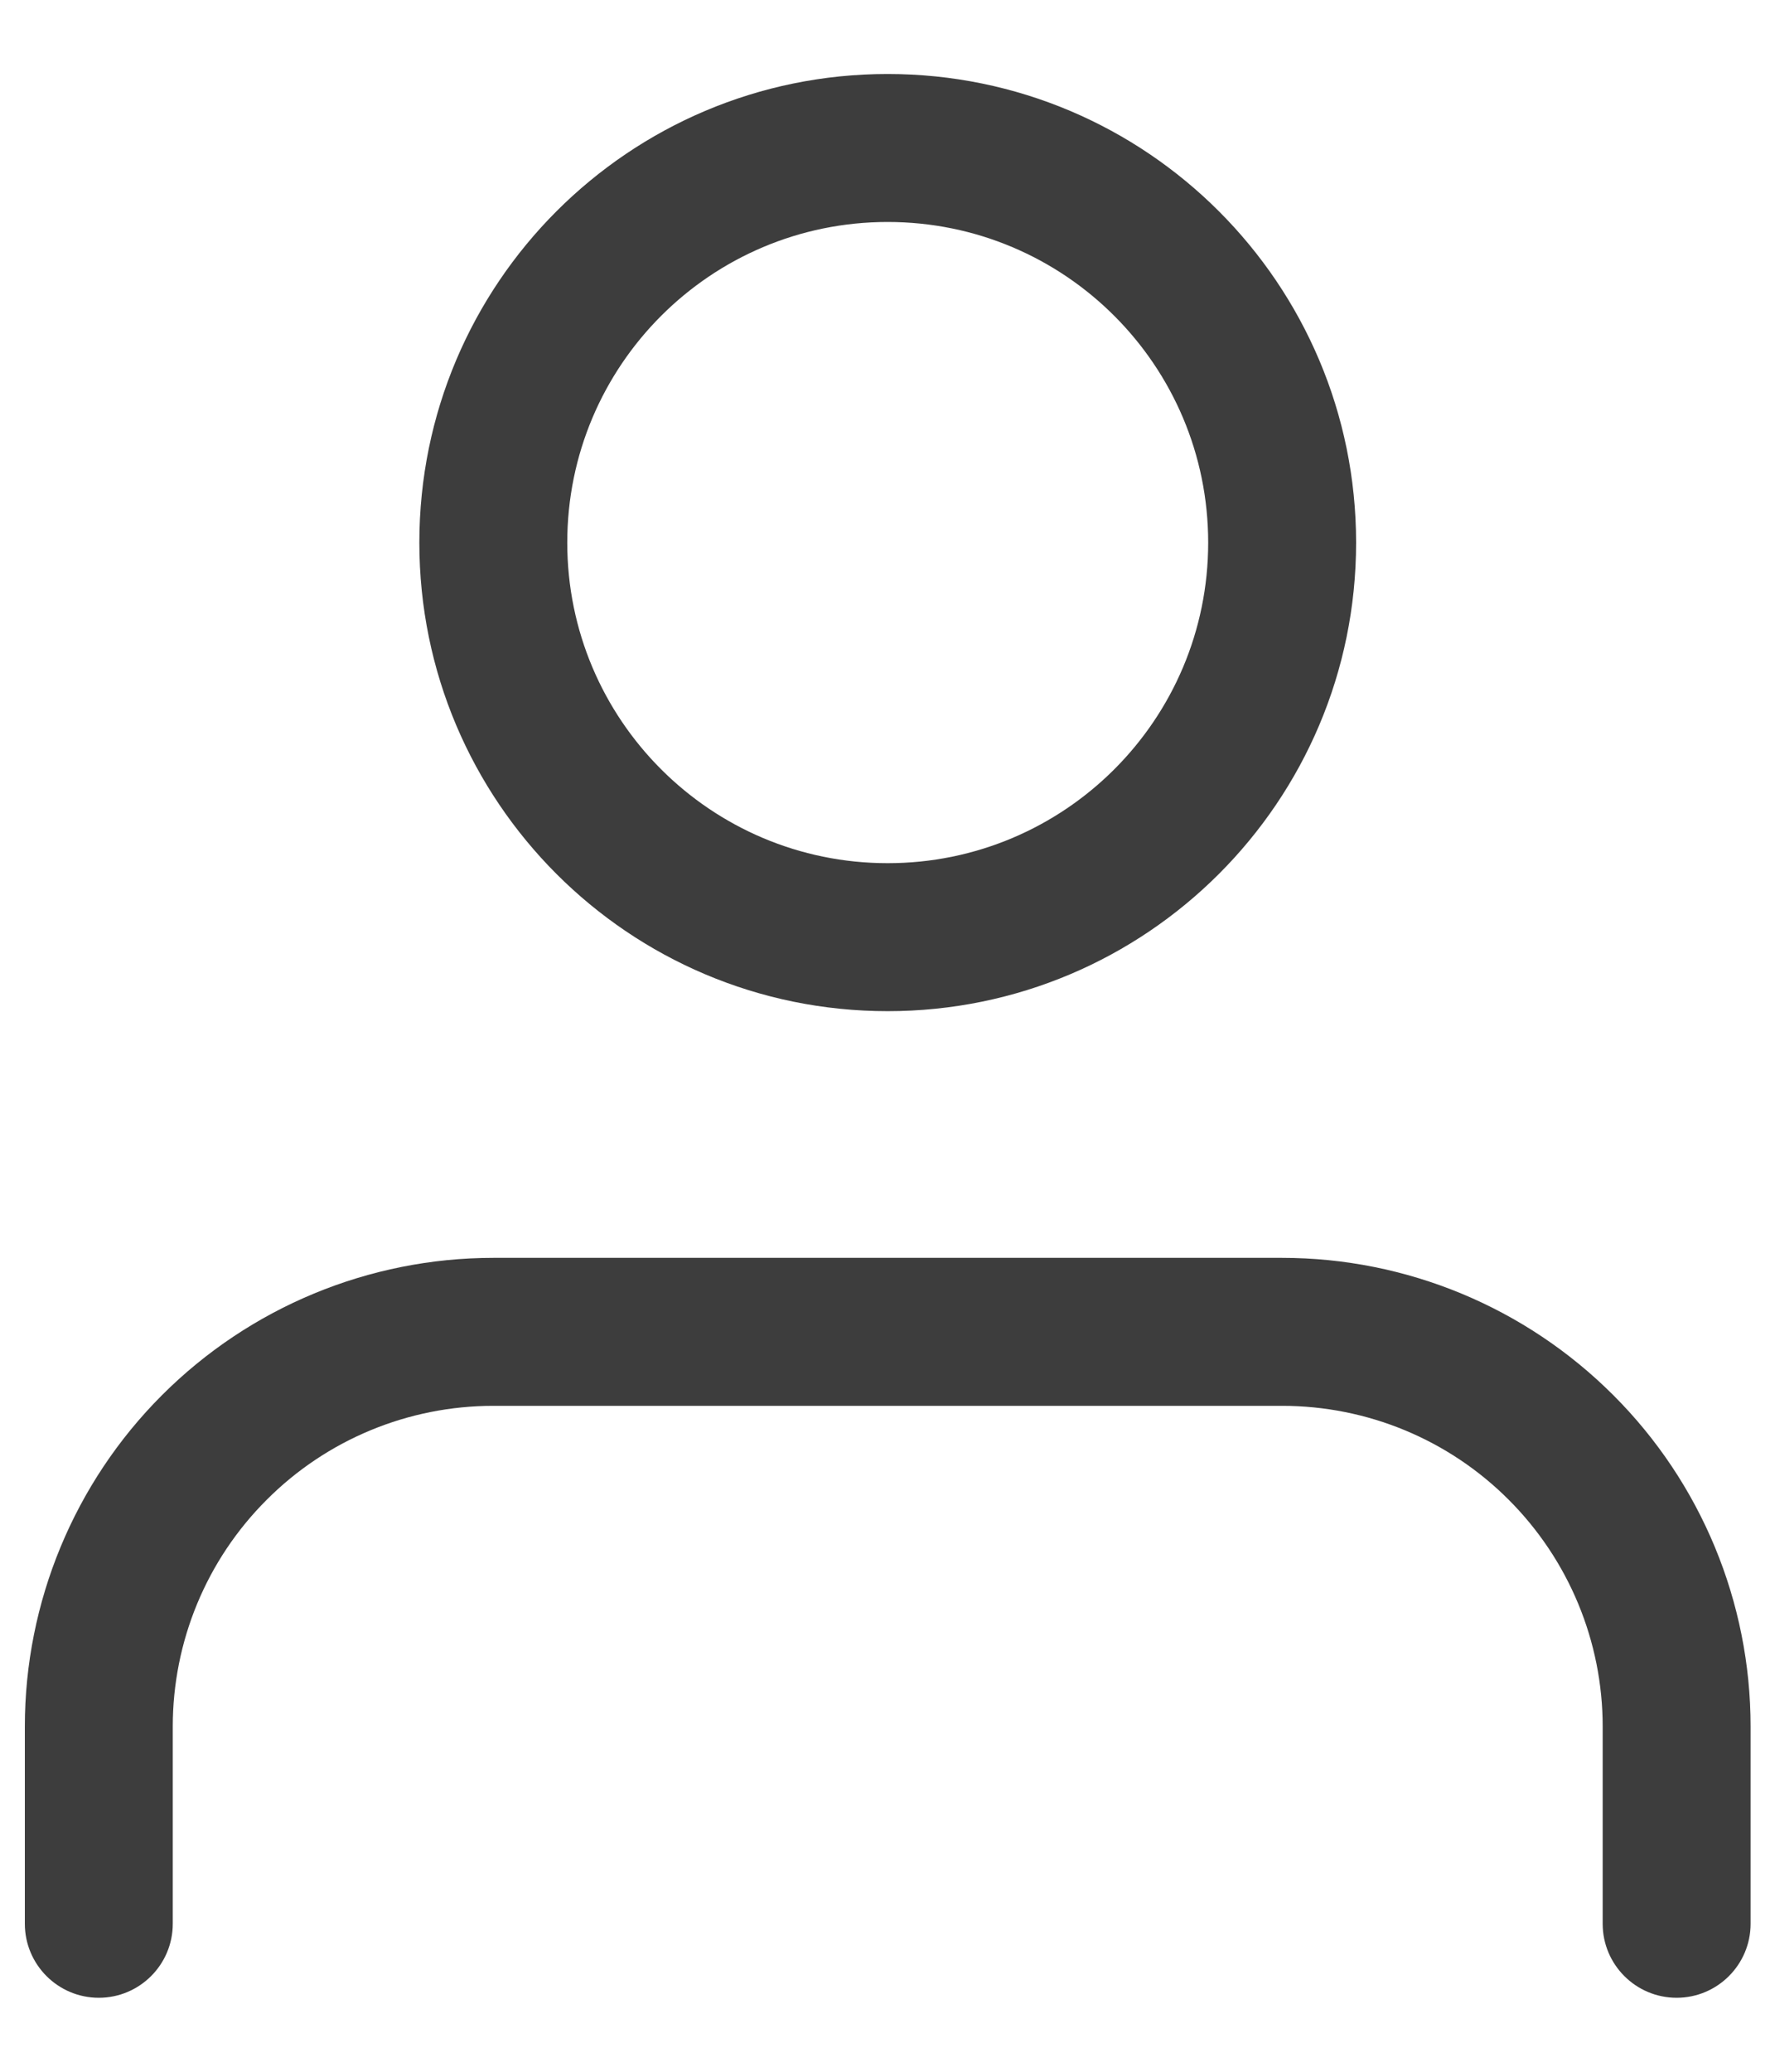 <svg width="12" height="14" viewBox="0 0 12 14" fill="none" xmlns="http://www.w3.org/2000/svg">
<path fill-rule="evenodd" clip-rule="evenodd" d="M3.835 3.667C3.835 2.47 4.805 1.5 6.001 1.5C7.198 1.5 8.168 2.47 8.168 3.667C8.168 4.863 7.198 5.833 6.001 5.833C4.805 5.833 3.835 4.863 3.835 3.667ZM6.001 0.5C4.252 0.5 2.835 1.918 2.835 3.667C2.835 5.416 4.252 6.833 6.001 6.833C7.75 6.833 9.168 5.416 9.168 3.667C9.168 1.918 7.75 0.5 6.001 0.5ZM3.335 8.5C2.495 8.5 1.689 8.834 1.095 9.428C0.502 10.021 0.168 10.827 0.168 11.667V13C0.168 13.276 0.392 13.5 0.668 13.5C0.944 13.5 1.168 13.276 1.168 13V11.667C1.168 11.092 1.396 10.541 1.803 10.135C2.209 9.728 2.76 9.5 3.335 9.5H8.668C9.243 9.5 9.794 9.728 10.2 10.135C10.606 10.541 10.835 11.092 10.835 11.667V13C10.835 13.276 11.059 13.5 11.335 13.5C11.611 13.5 11.835 13.276 11.835 13V11.667C11.835 10.827 11.501 10.021 10.907 9.428C10.313 8.834 9.508 8.5 8.668 8.5H3.335Z" fill="#3D3D3D"/>
</svg>
